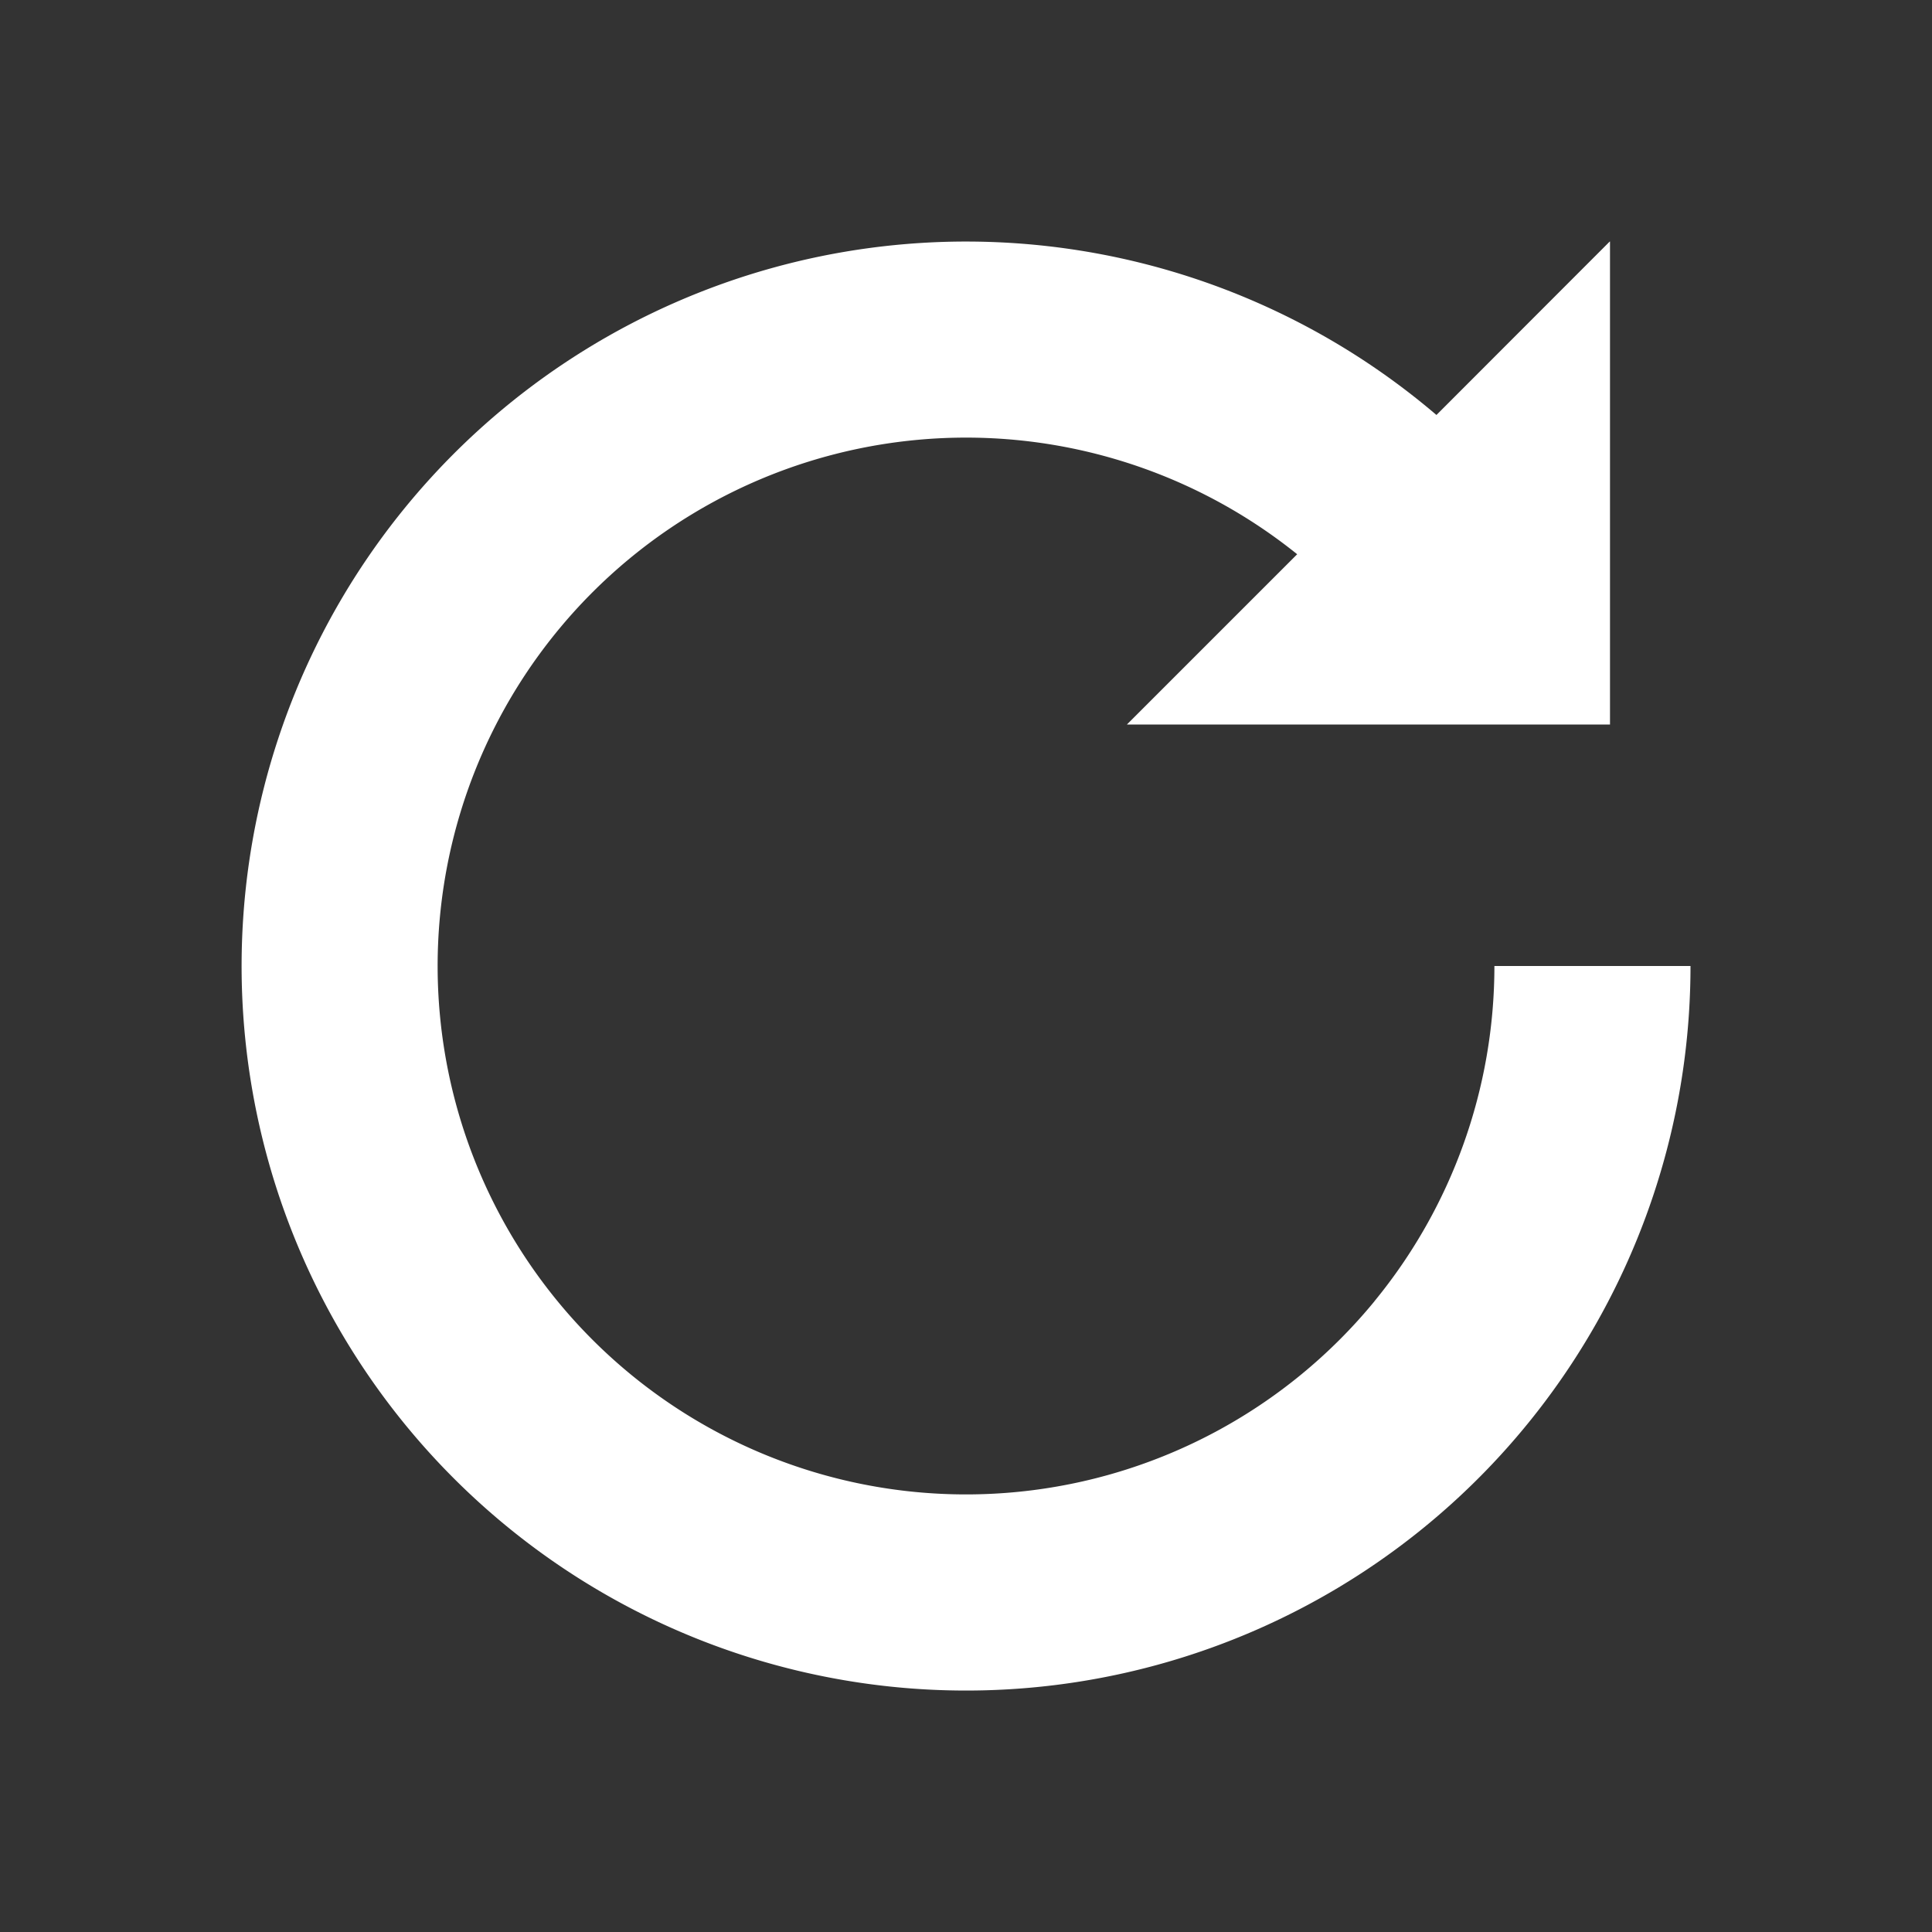 <svg viewBox="0 0 24 24" fill="none" xmlns="http://www.w3.org/2000/svg"><rect x="0" y="0" width="24" height="24" fill="#333333" stroke="none"/><path data-follow-fill="#fff" fill-rule="evenodd" clip-rule="evenodd" d="M17.074 16.164A6.564 6.564 0 0 0 18.564 12H21a8.999 8.999 0 0 1-13.243 7.937A9 9 0 1 1 17.844 5.155L19.997 3H20v6h-6v-.001l2.114-2.114a6.564 6.564 0 1 0 .96 9.28Z" fill="#fff"/></svg>